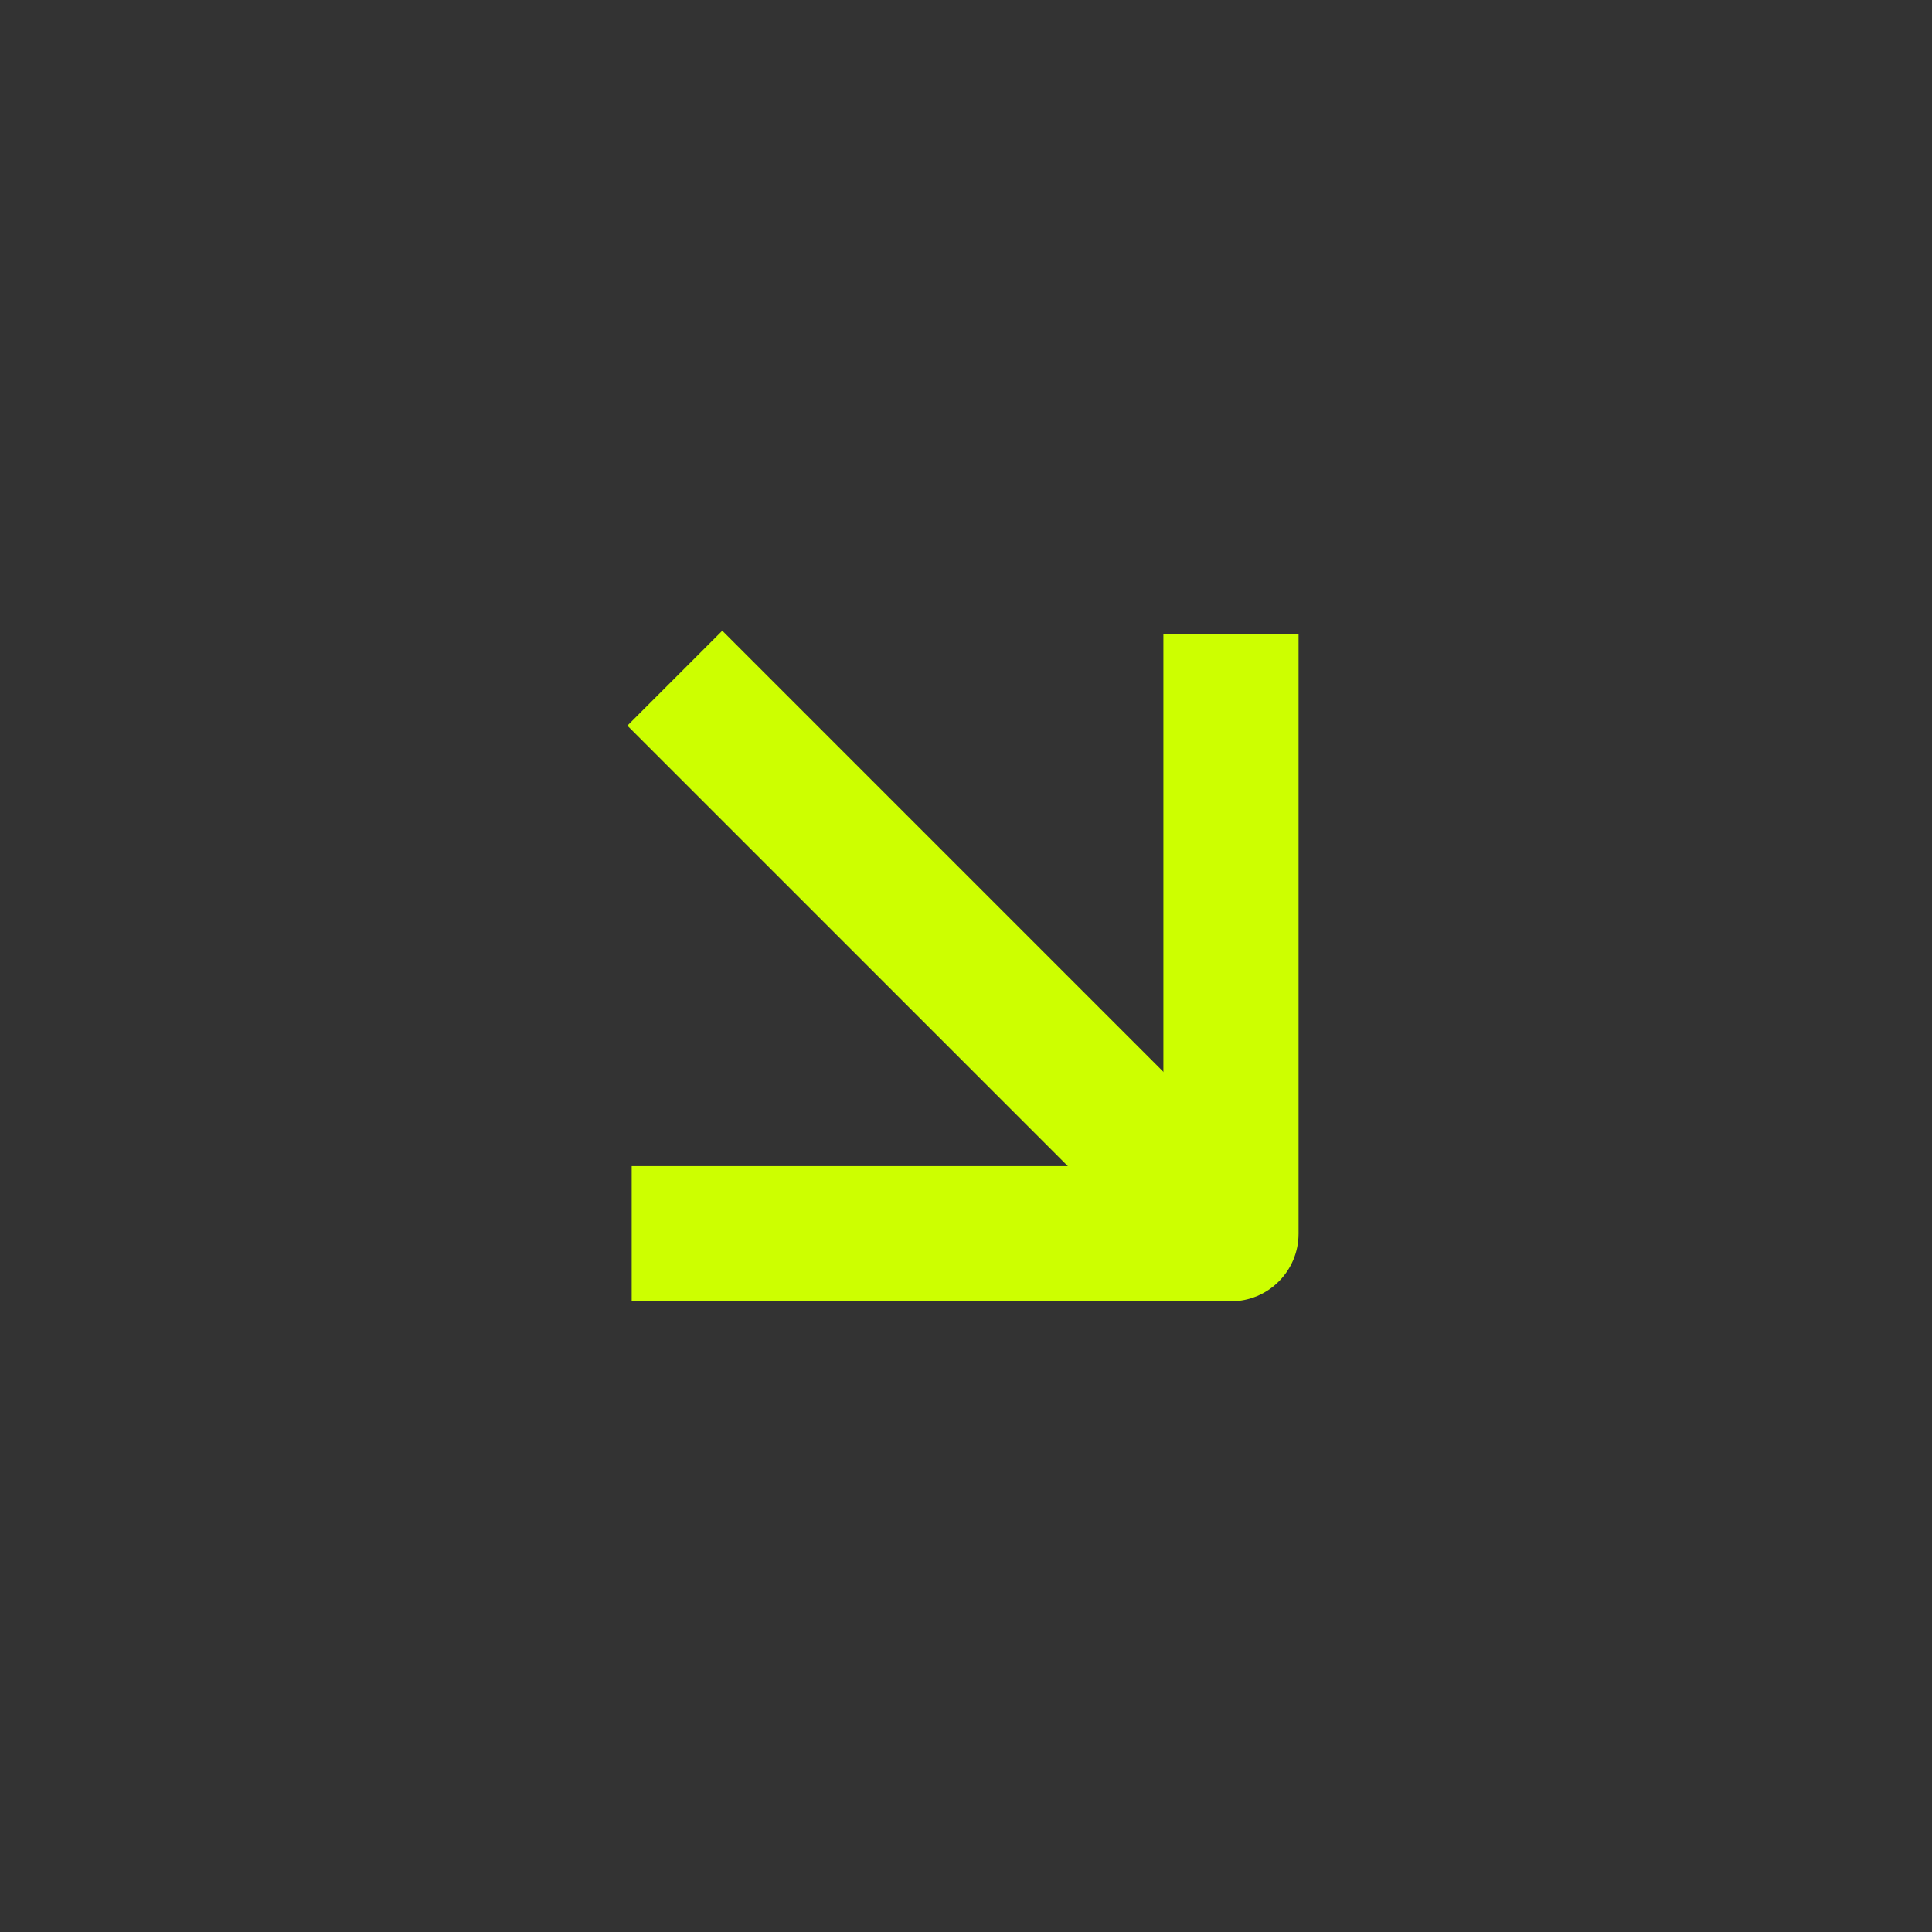 <svg width="70" height="70" viewBox="0 0 70 70" fill="none" xmlns="http://www.w3.org/2000/svg">
<rect x="0" y="0" width="70" height="70" fill="#333333" stroke="none"/>
<path d="M42.152 22.986L47.049 22.986L47.049 44.7C47.049 46.052 45.953 47.148 44.6 47.148L22.887 47.148L22.887 42.251L42.152 42.251L42.152 22.986Z" fill="#CDFF00"/>
<rect x="26.17" y="22.852" width="26.933" height="4.864" transform="rotate(45 26.17 22.852)" fill="#CDFF00"/>
</svg>
